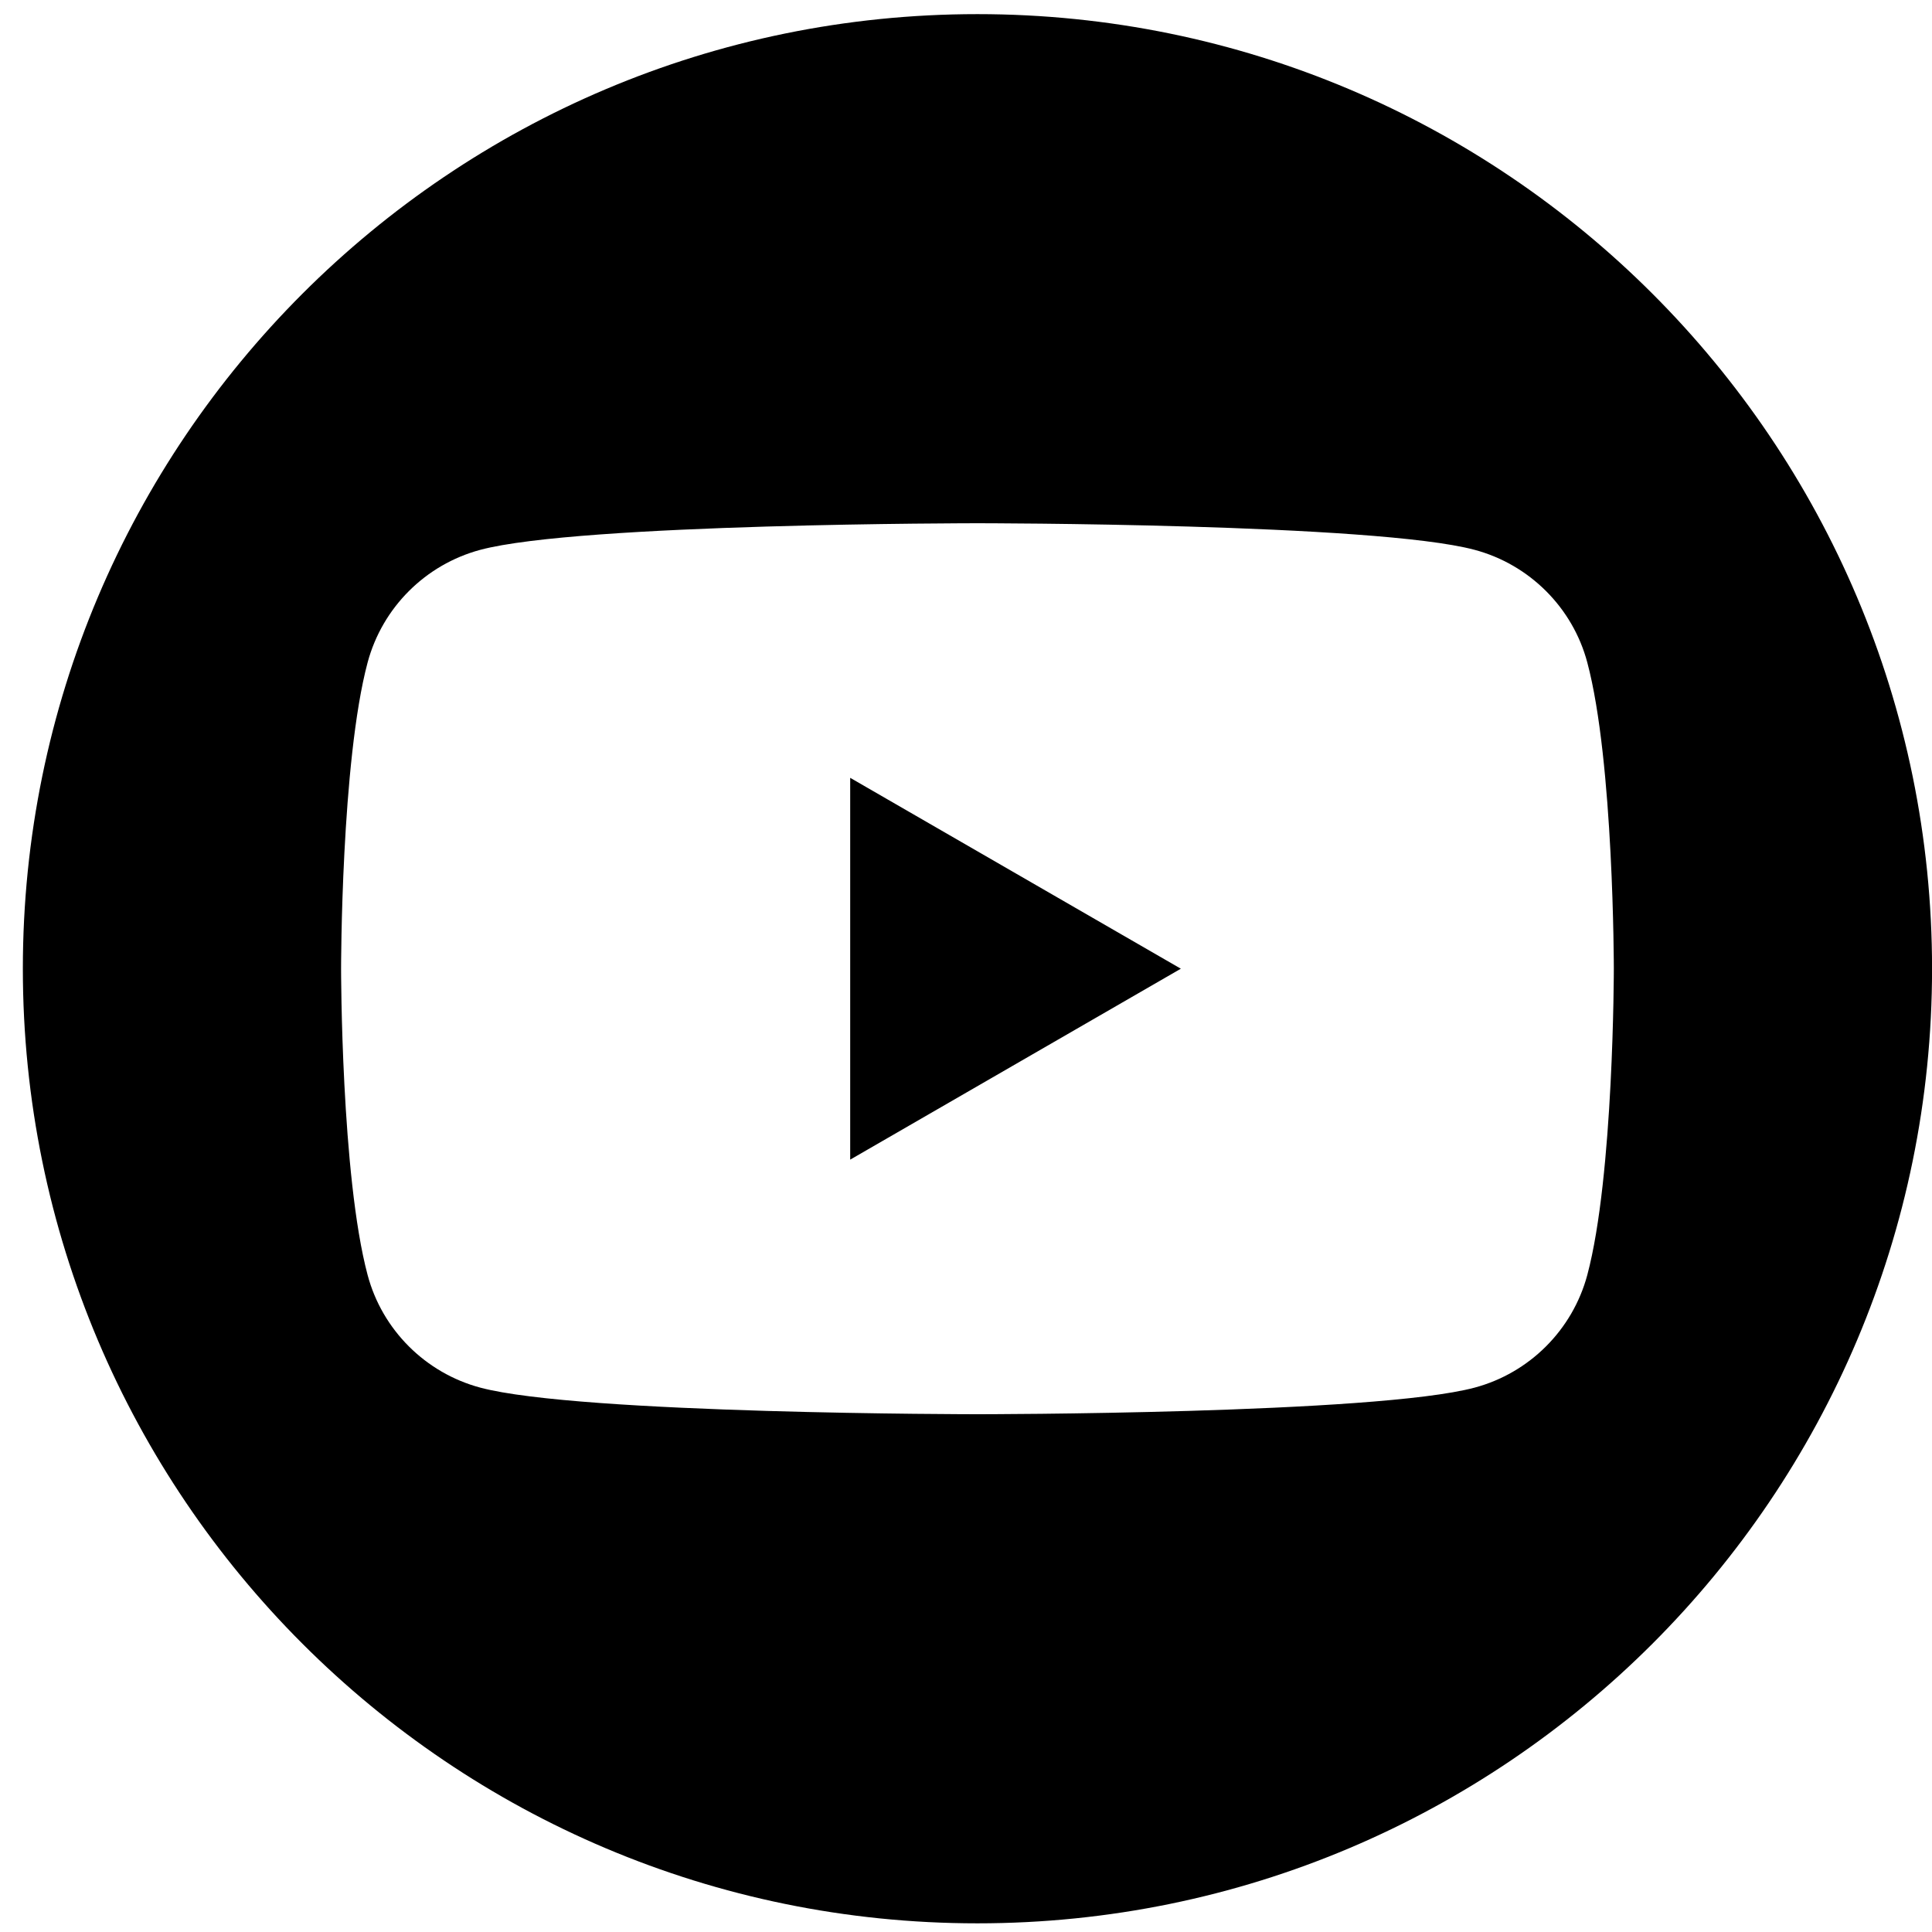 <svg width="35" height="35" viewBox="0 0 35 35" fill="none" xmlns="http://www.w3.org/2000/svg">
<path fill-rule="evenodd" clip-rule="evenodd" d="M35.001 17.549C35.001 27.1 27.258 34.843 17.707 34.843C8.157 34.843 0.414 27.1 0.414 17.549C0.414 7.998 8.157 0.256 17.707 0.256C27.258 0.256 35.001 7.998 35.001 17.549ZM26.715 9.961C27.709 10.227 28.491 11.009 28.755 12C29.236 13.799 29.236 17.549 29.236 17.549C29.236 17.549 29.236 21.3 28.755 23.099C28.488 24.093 27.707 24.872 26.715 25.138C24.917 25.62 17.707 25.62 17.707 25.62C17.707 25.62 10.498 25.62 8.7 25.138C7.706 24.872 6.924 24.09 6.66 23.099C6.179 21.3 6.179 17.549 6.179 17.549C6.179 17.549 6.179 13.799 6.66 12C6.927 11.006 7.708 10.227 8.7 9.961C10.498 9.479 17.707 9.479 17.707 9.479C17.707 9.479 24.917 9.479 26.715 9.961ZM15.402 14.091V21.008L21.392 17.549L15.402 14.091Z" fill="black"/>
</svg>

